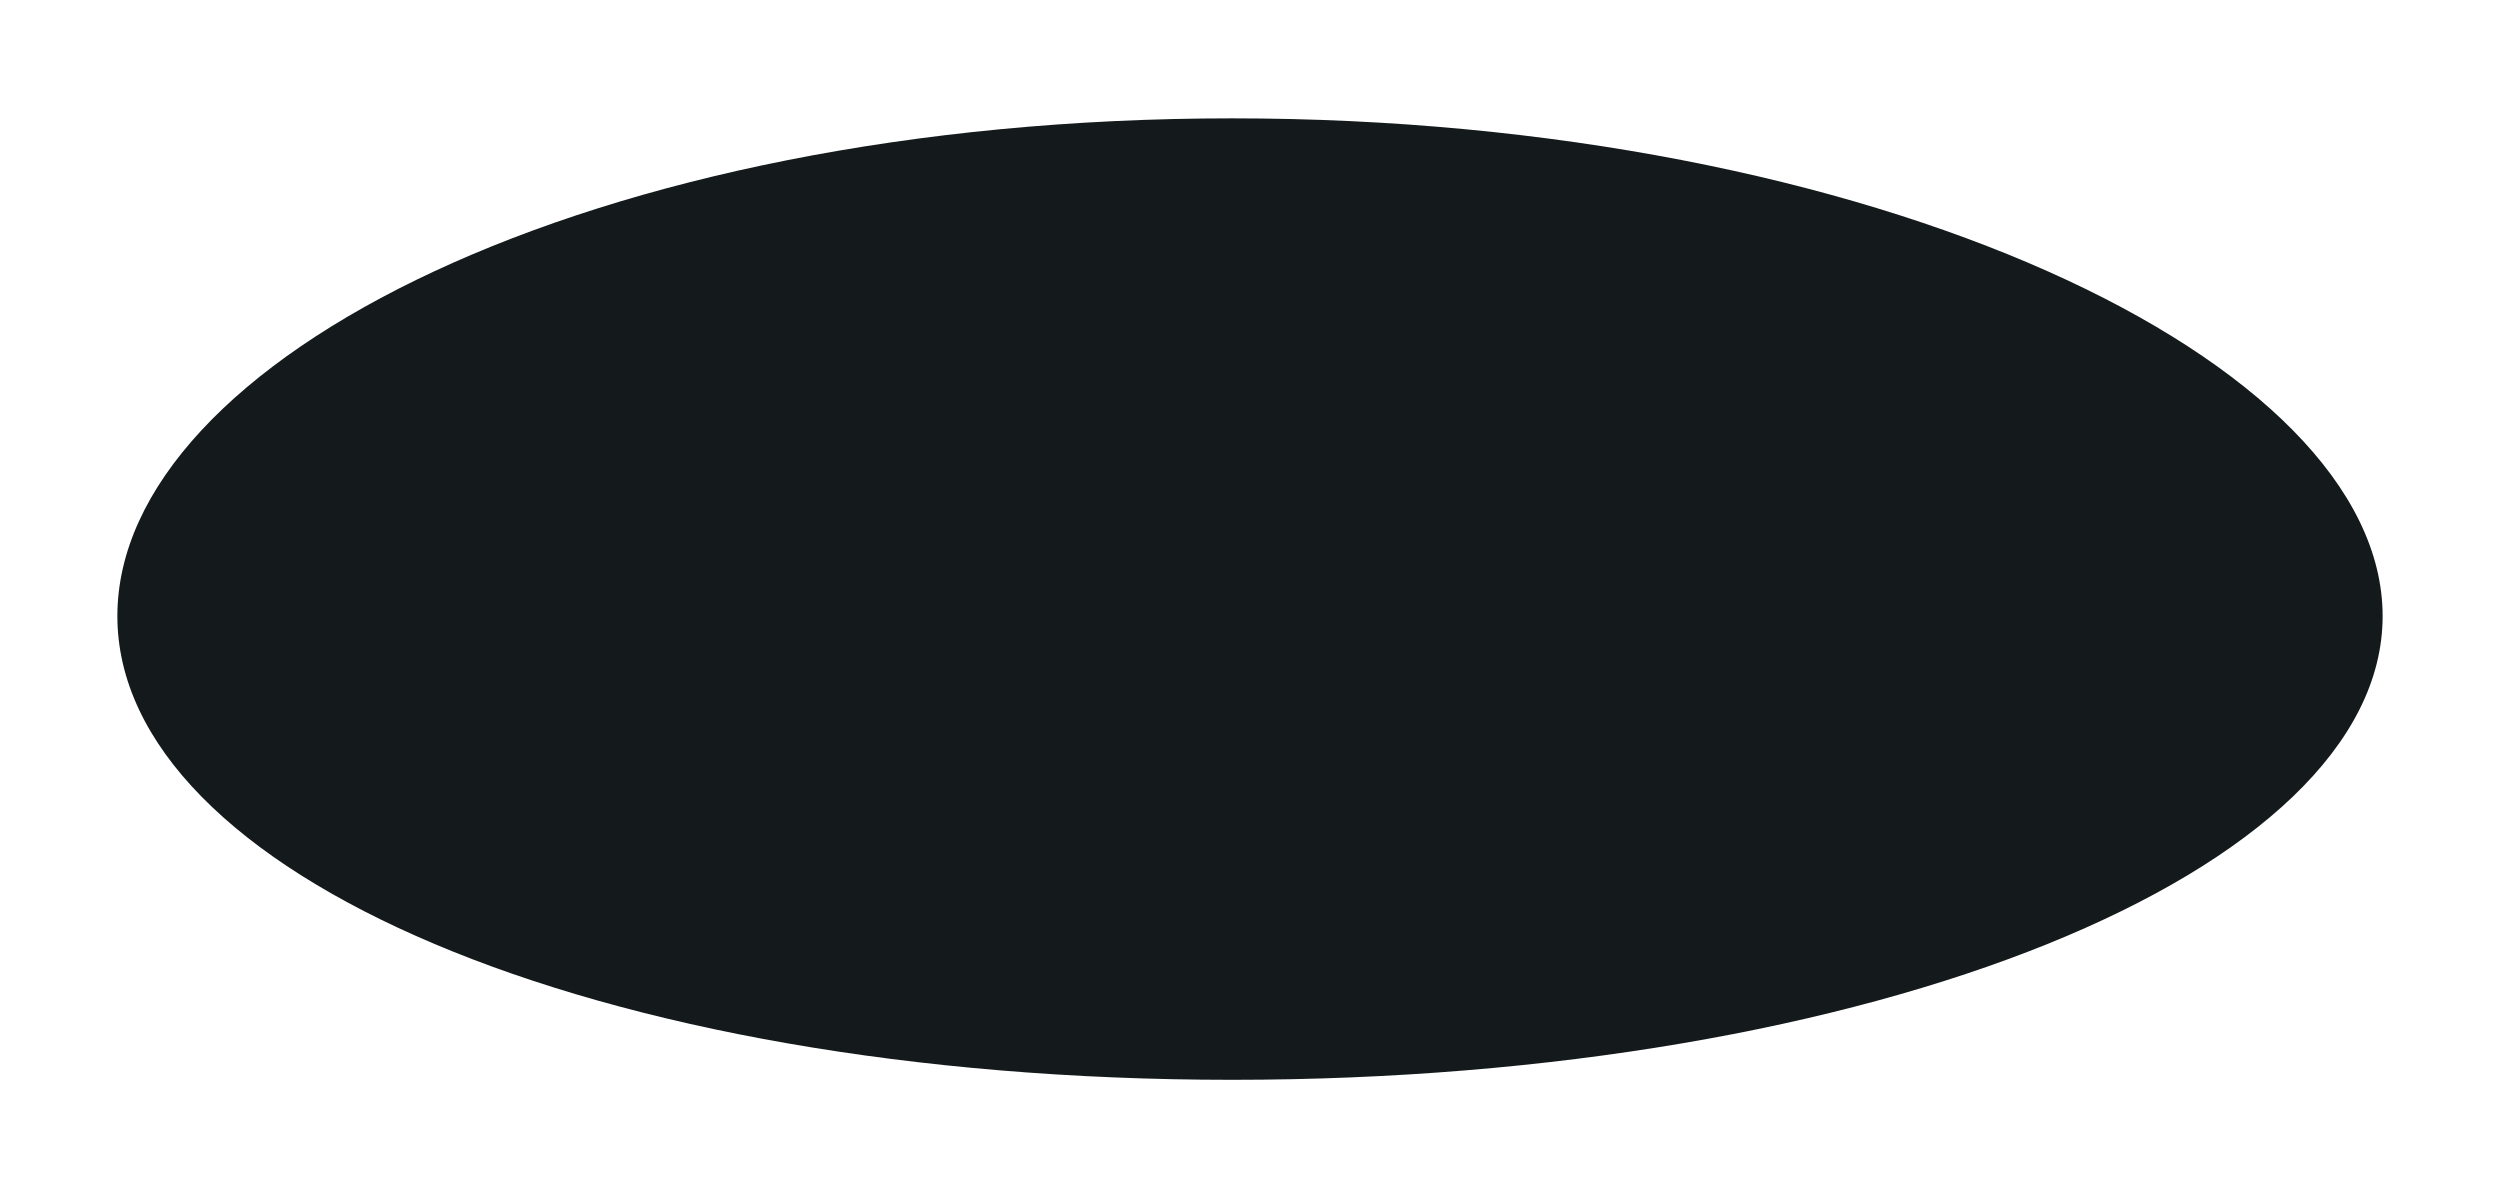 <svg xmlns="http://www.w3.org/2000/svg" width="1278" height="612" fill="none" viewBox="0 0 1278 612"><g filter="url(#a)"><path fill="url(#b)" d="M1218 314.949C1218 445.869 957.196 552 629.81 552S60 445.869 60 314.949 302.423 60.5 629.81 60.5 1218 184.03 1218 314.949"/></g><defs><linearGradient id="b" x1="629.81" x2="629.81" y1="77.899" y2="552" gradientUnits="userSpaceOnUse"><stop stop-color="#141A1B"/><stop offset="1" stop-color="#141A1B"/></linearGradient><filter id="a" width="1278" height="611.5" x="0" y=".5" color-interpolation-filters="sRGB" filterUnits="userSpaceOnUse"><feFlood flood-opacity="0" result="BackgroundImageFix"/><feBlend in="SourceGraphic" in2="BackgroundImageFix" result="shape"/><feGaussianBlur result="effect1_foregroundBlur_3057_19817" stdDeviation="30"/></filter></defs></svg>